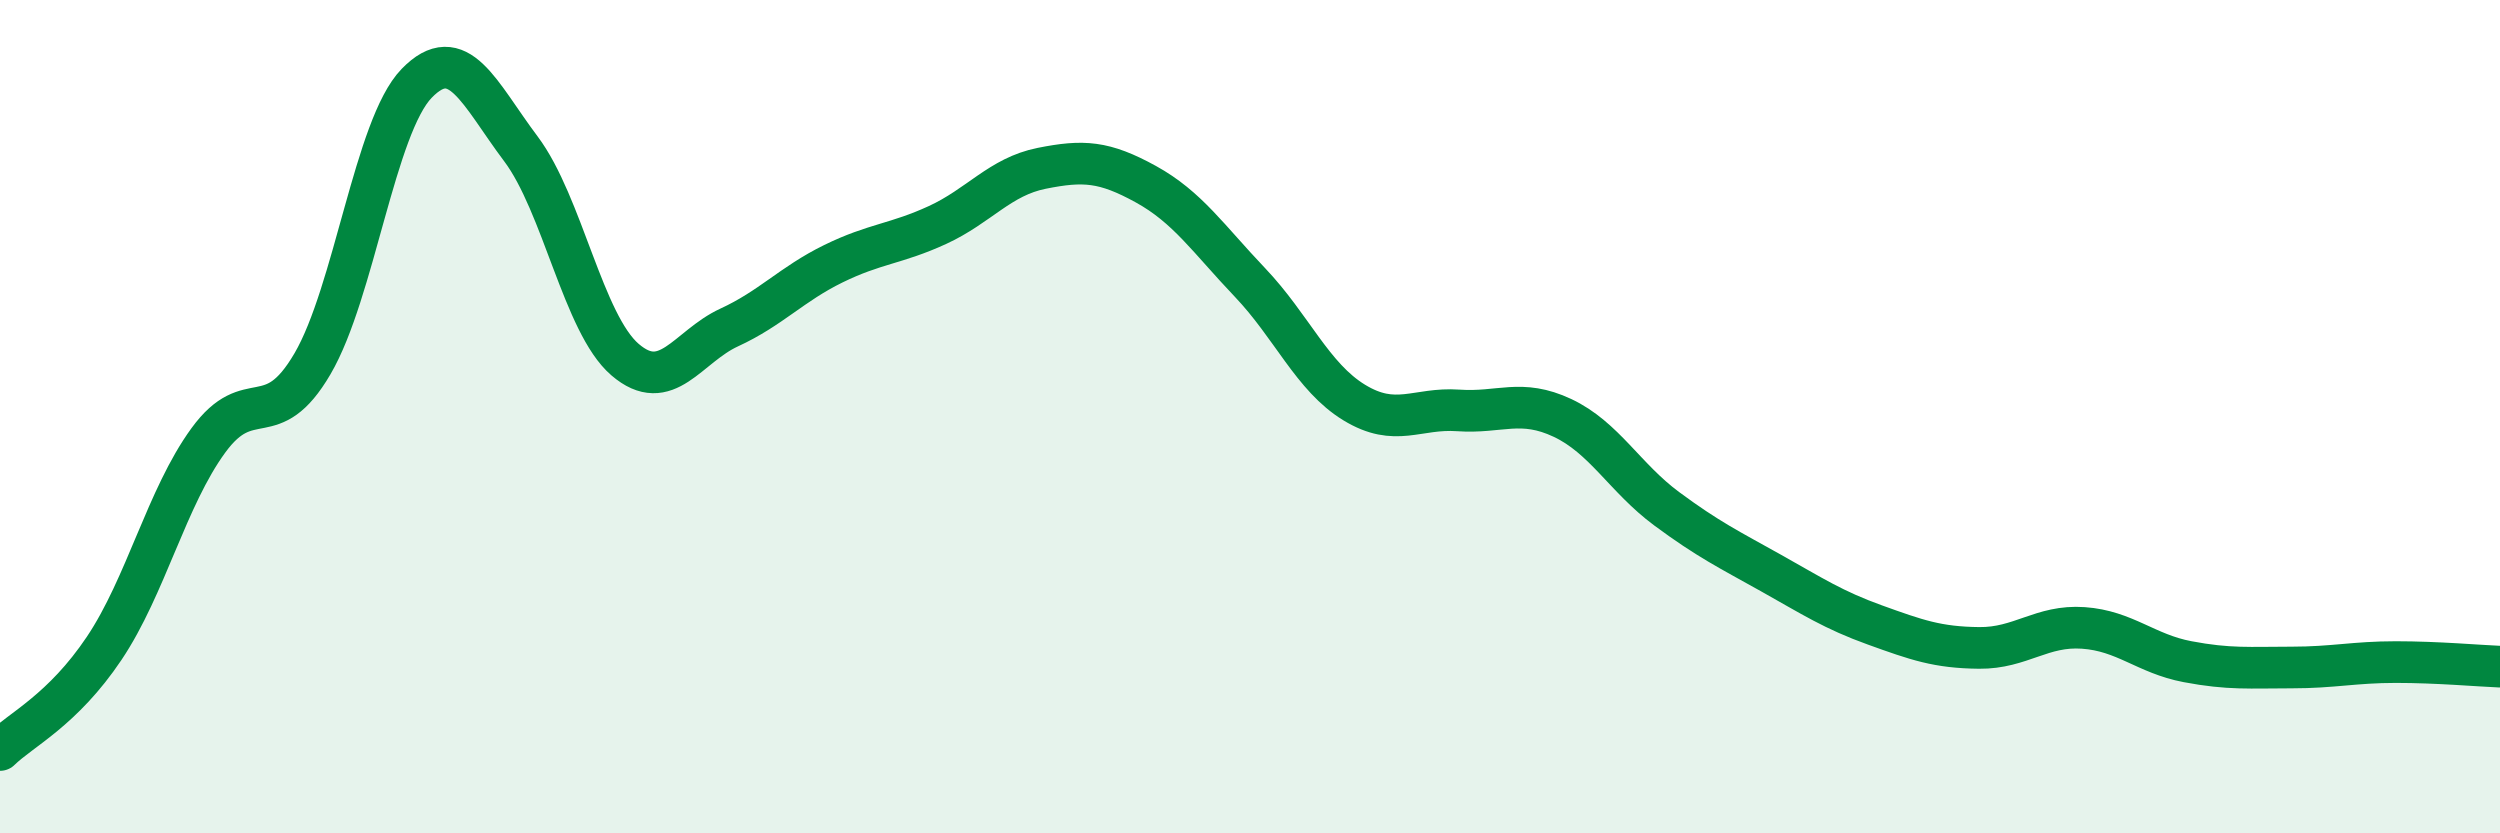 
    <svg width="60" height="20" viewBox="0 0 60 20" xmlns="http://www.w3.org/2000/svg">
      <path
        d="M 0,18 C 0.5,17.51 1.5,17.05 2.5,15.56 C 3.5,14.07 4,11.94 5,10.57 C 6,9.2 6.5,10.44 7.5,8.73 C 8.5,7.02 9,3.03 10,2 C 11,0.97 11.5,2.24 12.5,3.57 C 13.5,4.9 14,7.77 15,8.63 C 16,9.49 16.5,8.32 17.5,7.86 C 18.5,7.4 19,6.82 20,6.33 C 21,5.84 21.5,5.86 22.5,5.4 C 23.5,4.94 24,4.24 25,4.04 C 26,3.84 26.5,3.87 27.5,4.42 C 28.5,4.97 29,5.73 30,6.78 C 31,7.83 31.5,9.05 32.5,9.66 C 33.5,10.27 34,9.78 35,9.85 C 36,9.92 36.5,9.56 37.5,10.03 C 38.5,10.5 39,11.47 40,12.21 C 41,12.95 41.5,13.19 42.5,13.75 C 43.5,14.31 44,14.64 45,15 C 46,15.36 46.5,15.54 47.5,15.55 C 48.5,15.56 49,15 50,15.07 C 51,15.14 51.5,15.69 52.5,15.88 C 53.5,16.07 54,16.02 55,16.02 C 56,16.02 56.5,15.89 57.5,15.89 C 58.5,15.89 59.5,15.98 60,16L60 20L0 20Z"
        fill="#008740"
        opacity="0.1"
        stroke-linecap="round"
        stroke-linejoin="round"
      />
      <path
        d="M 0,18 C 0.5,17.51 1.5,17.05 2.5,15.56 C 3.5,14.07 4,11.94 5,10.57 C 6,9.2 6.5,10.44 7.5,8.73 C 8.5,7.02 9,3.03 10,2 C 11,0.97 11.5,2.24 12.5,3.57 C 13.5,4.9 14,7.77 15,8.63 C 16,9.49 16.5,8.32 17.5,7.86 C 18.5,7.4 19,6.82 20,6.33 C 21,5.84 21.5,5.86 22.5,5.4 C 23.5,4.94 24,4.24 25,4.04 C 26,3.84 26.5,3.87 27.5,4.42 C 28.5,4.97 29,5.73 30,6.78 C 31,7.83 31.5,9.05 32.5,9.66 C 33.5,10.27 34,9.78 35,9.85 C 36,9.92 36.5,9.56 37.5,10.03 C 38.5,10.5 39,11.47 40,12.21 C 41,12.95 41.5,13.19 42.5,13.75 C 43.5,14.31 44,14.64 45,15 C 46,15.36 46.5,15.54 47.5,15.55 C 48.5,15.56 49,15 50,15.07 C 51,15.14 51.5,15.69 52.5,15.88 C 53.5,16.07 54,16.02 55,16.02 C 56,16.02 56.5,15.89 57.5,15.89 C 58.5,15.89 59.5,15.98 60,16"
        stroke="#008740"
        stroke-width="1"
        fill="none"
        stroke-linecap="round"
        stroke-linejoin="round"
      />
    </svg>
  